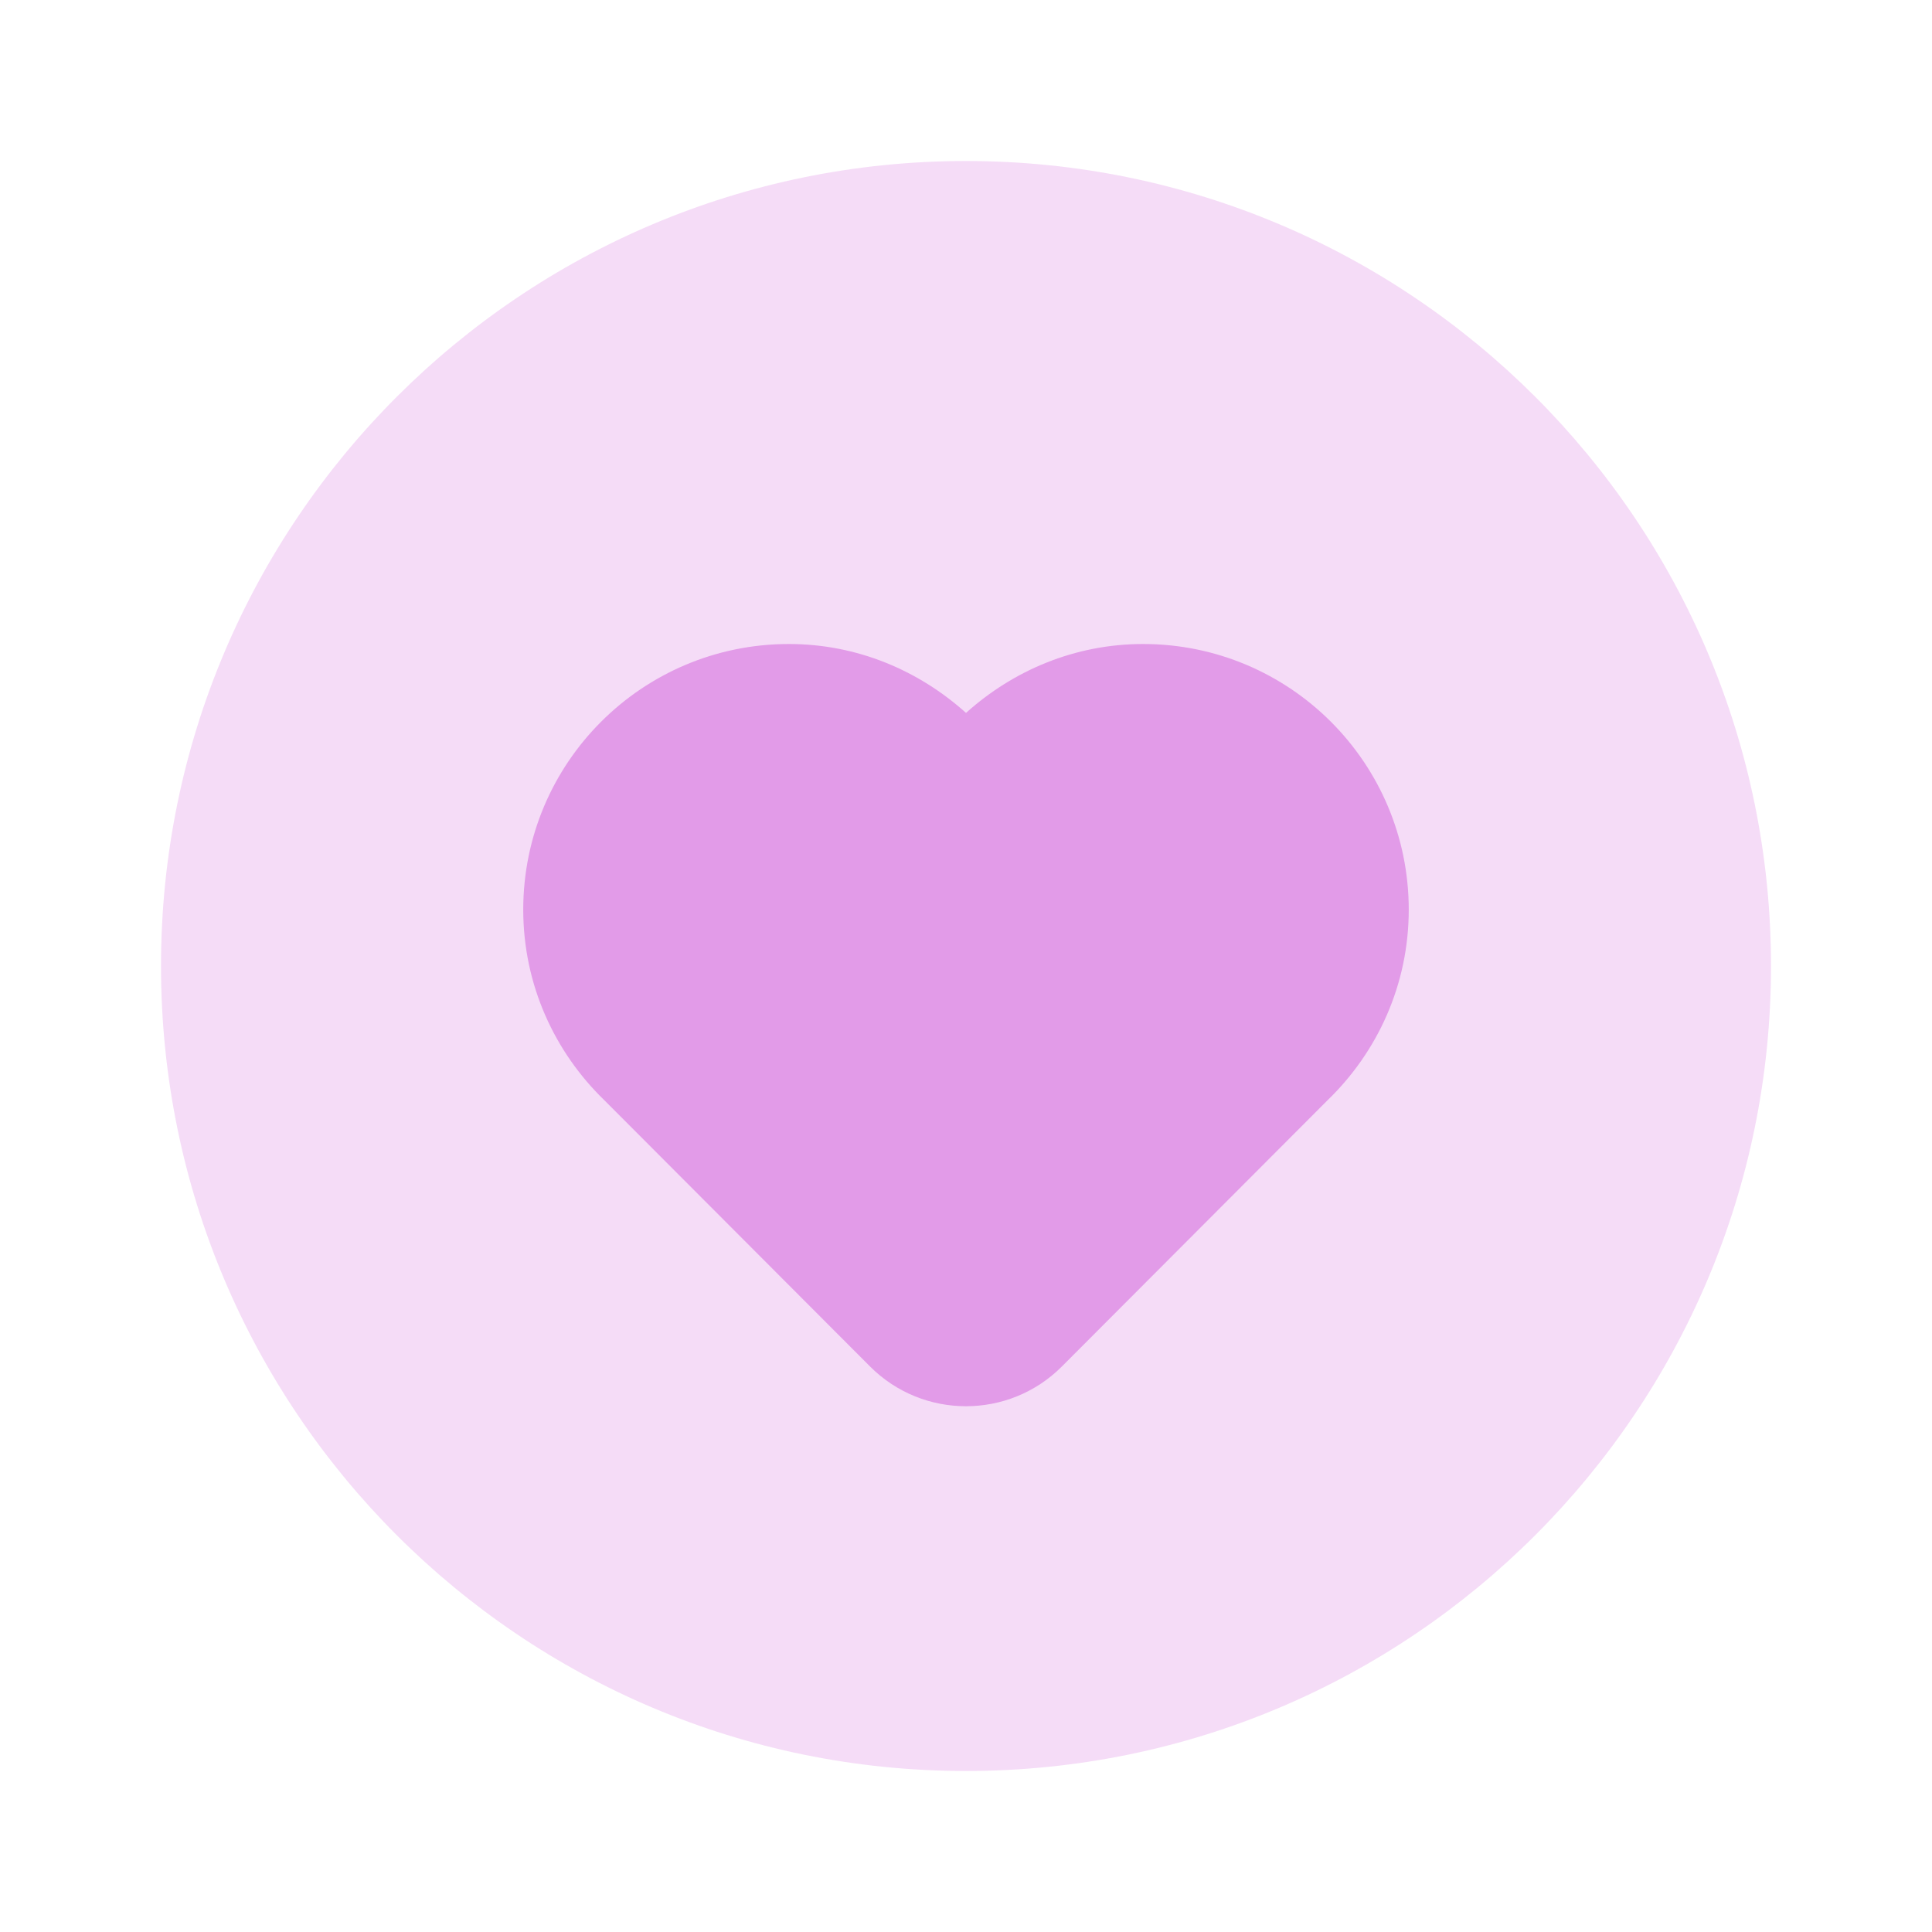 <svg width="200" height="200" viewBox="0 0 200 200" fill="none" xmlns="http://www.w3.org/2000/svg">
<path opacity="0.35" d="M100 183.333C146.024 183.333 183.334 146.024 183.334 100C183.334 53.976 146.024 16.667 100 16.667C53.977 16.667 16.667 53.976 16.667 100C16.667 146.024 53.977 183.333 100 183.333Z" fill="#E29BE8"/>
<path fill-rule="evenodd" clip-rule="evenodd" d="M145.833 94.167C145.833 78.975 133.525 66.667 118.333 66.667C111.258 66.667 104.875 69.417 100 73.8C95.125 69.417 88.742 66.667 81.666 66.667C66.475 66.667 54.166 78.975 54.166 94.167C54.166 101.933 57.408 108.917 62.583 113.917C62.633 113.967 90.075 141.467 90.075 141.467C95.55 146.942 104.442 146.942 109.917 141.467C109.917 141.467 137.367 113.967 137.408 113.917C142.592 108.917 145.833 101.933 145.833 94.167Z" fill="#E29BE8"/>
</svg>
